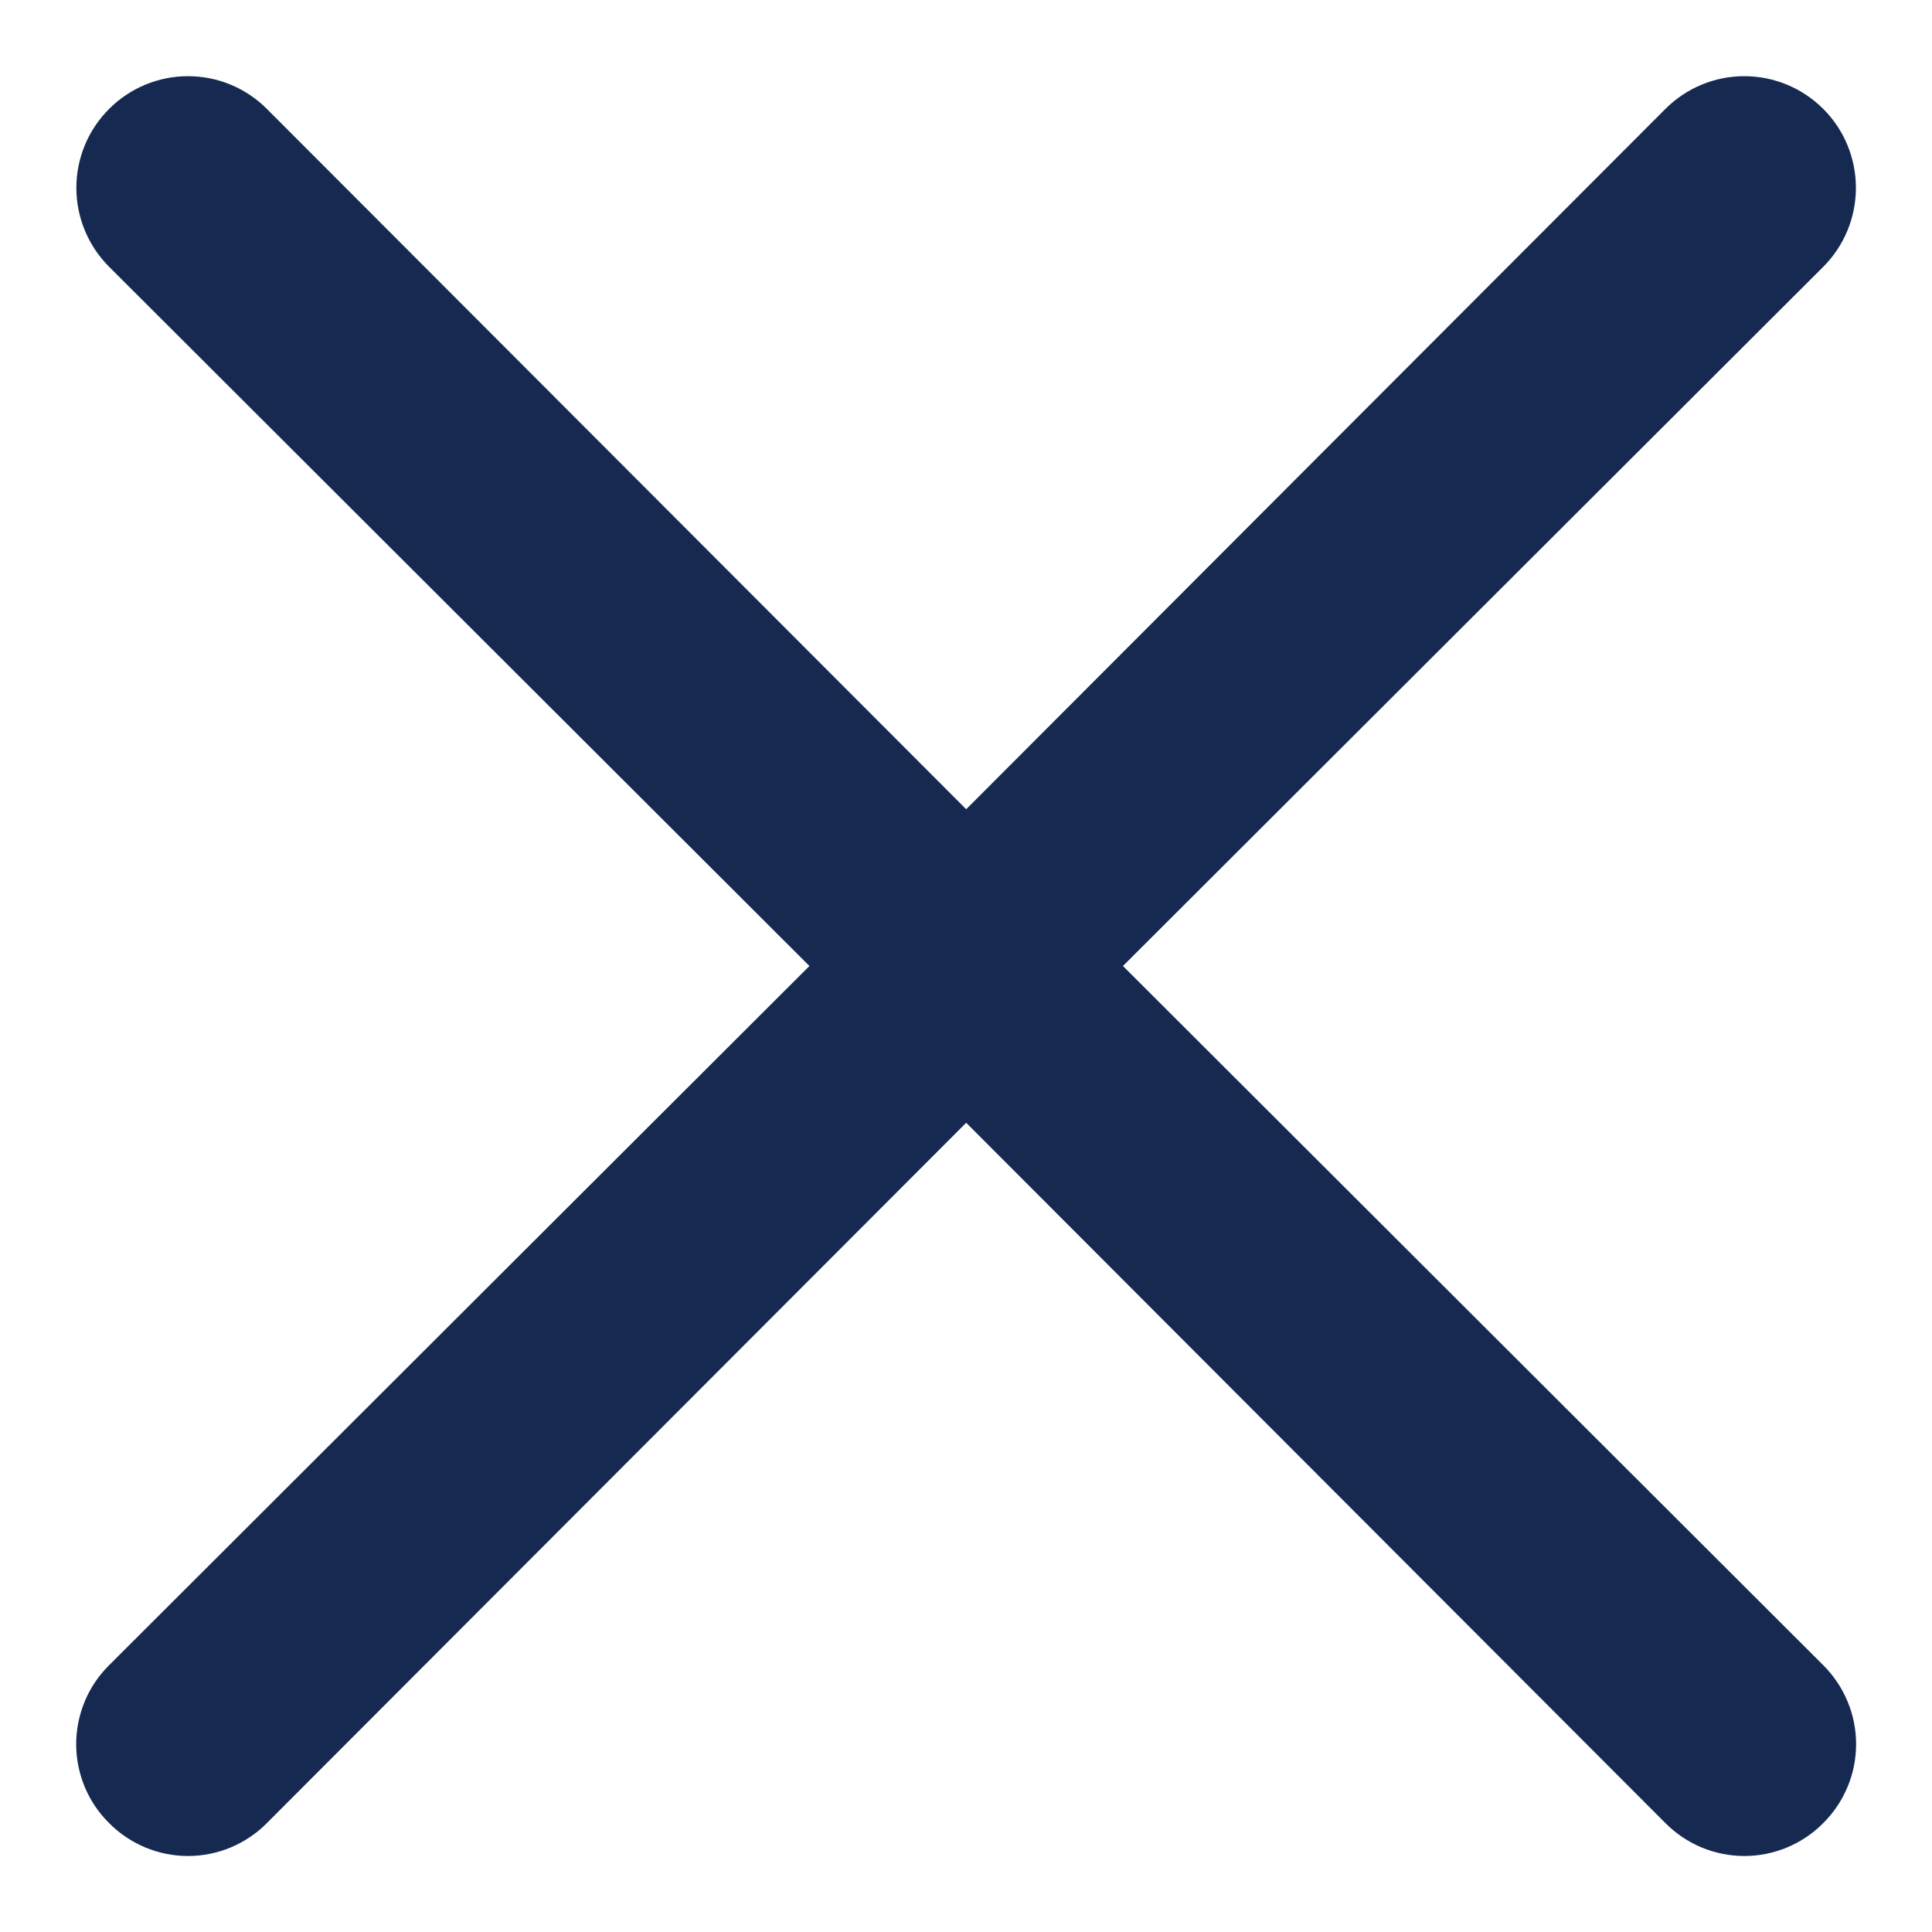 <svg width="21" height="21" viewBox="0 0 21 21" fill="none" xmlns="http://www.w3.org/2000/svg">
<path d="M12.206 10.5L19.818 2.9C20.046 2.672 20.173 2.363 20.173 2.042C20.173 1.72 20.046 1.411 19.818 1.184C19.59 0.956 19.282 0.828 18.96 0.828C18.638 0.828 18.33 0.956 18.102 1.184L10.502 8.796L2.901 1.184C2.674 0.956 2.365 0.828 2.043 0.828C1.722 0.828 1.413 0.956 1.186 1.184C0.958 1.411 0.83 1.72 0.83 2.042C0.83 2.363 0.958 2.672 1.186 2.9L8.798 10.5L1.186 18.1C1.072 18.213 0.982 18.346 0.921 18.494C0.86 18.641 0.828 18.799 0.828 18.958C0.828 19.118 0.86 19.276 0.921 19.423C0.982 19.57 1.072 19.704 1.186 19.816C1.298 19.93 1.432 20.019 1.579 20.081C1.726 20.142 1.884 20.174 2.043 20.174C2.203 20.174 2.361 20.142 2.508 20.081C2.655 20.019 2.789 19.93 2.901 19.816L10.502 12.204L18.102 19.816C18.215 19.93 18.348 20.019 18.495 20.081C18.643 20.142 18.801 20.174 18.96 20.174C19.12 20.174 19.278 20.142 19.425 20.081C19.572 20.019 19.706 19.93 19.818 19.816C19.931 19.704 20.021 19.57 20.082 19.423C20.144 19.276 20.175 19.118 20.175 18.958C20.175 18.799 20.144 18.641 20.082 18.494C20.021 18.346 19.931 18.213 19.818 18.1L12.206 10.5Z" fill="#162A51"/>
</svg>
